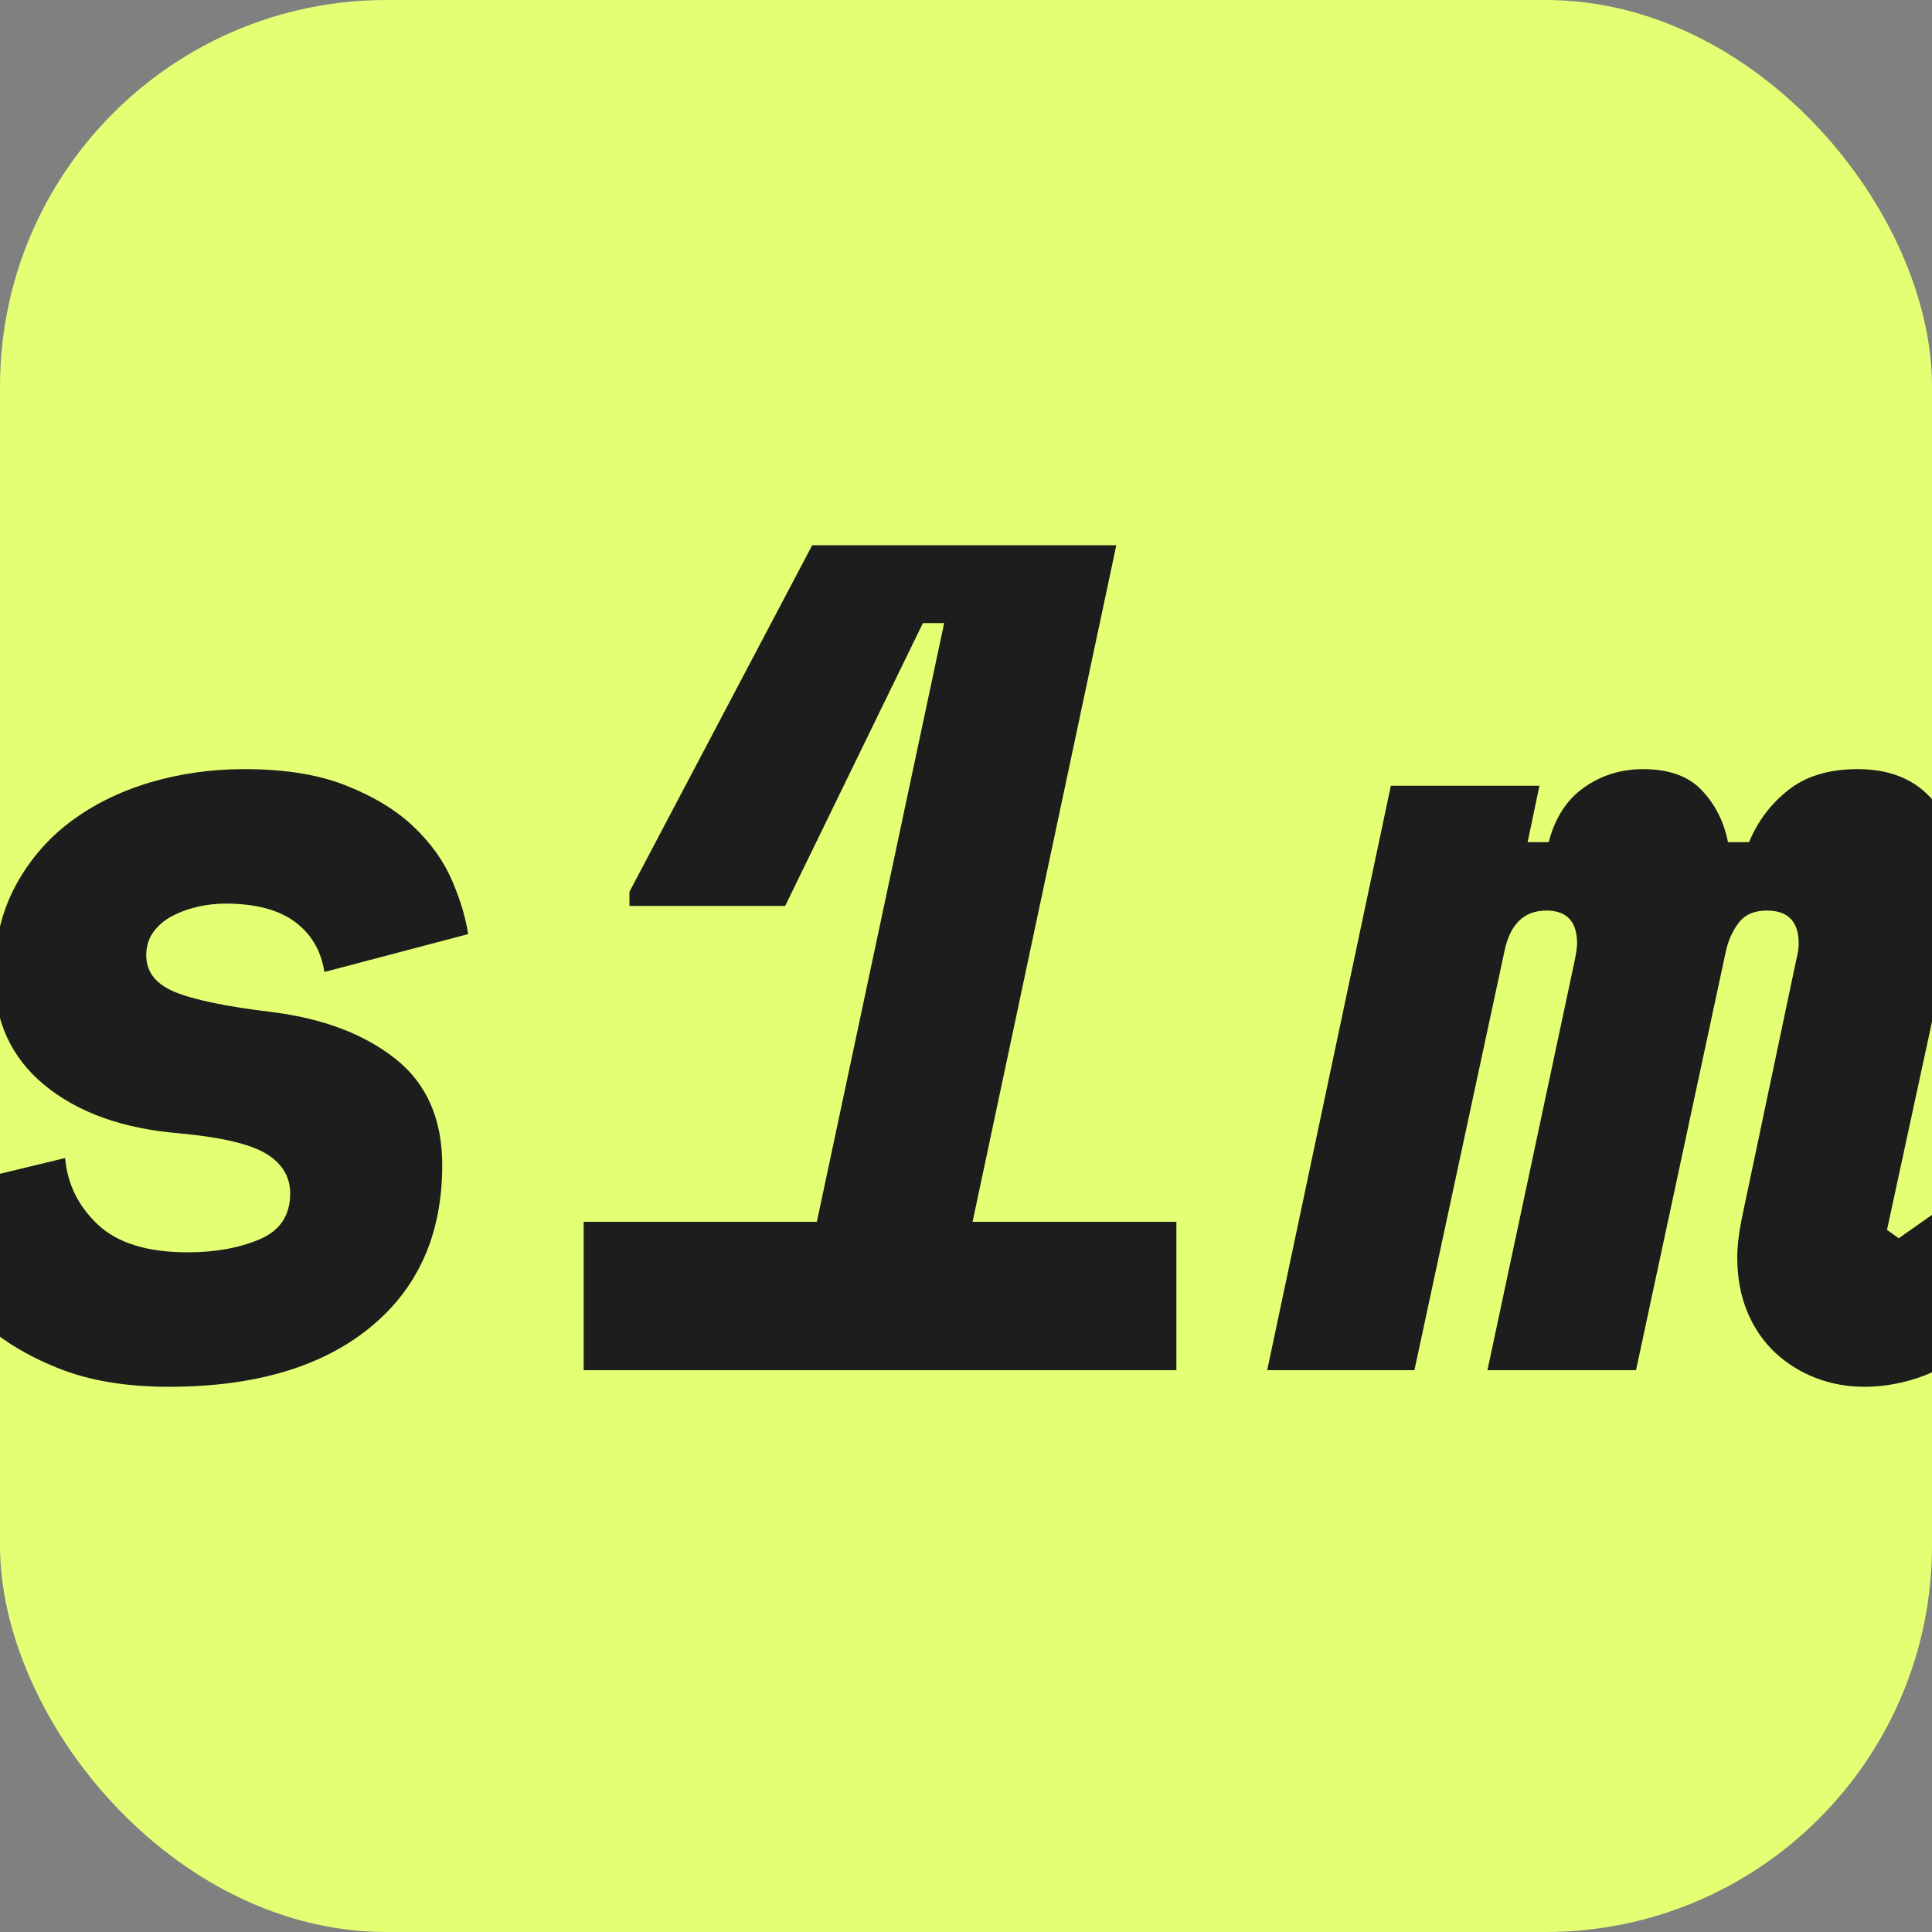 <svg xmlns="http://www.w3.org/2000/svg" width="256" height="256" viewBox="0 0 100 100"><rect x="0" y="0" width="100" height="100" fill="#808080" stroke="none"/><rect width="100" height="100" rx="20" fill="#e3ff73"></rect><path fill="#1d1d1d" d="M11.66 46.77L11.66 46.77Q10.99 46.77 10.29 46.92Q9.59 47.07 8.98 47.38Q8.37 47.68 7.97 48.20Q7.57 48.72 7.57 49.45L7.57 49.45Q7.57 50.73 9.04 51.34Q10.50 51.95 14.04 52.38L14.04 52.38Q18.01 52.87 20.45 54.79Q22.89 56.71 22.89 60.31L22.89 60.31Q22.89 65.68 19.13 68.73Q15.38 71.78 8.73 71.78L8.73 71.78Q5.38 71.78 2.97 70.80Q0.56 69.83-1.00 68.36Q-2.55 66.90-3.34 65.13Q-4.14 63.36-4.20 61.77L-4.20 61.77L3.37 59.94Q3.55 61.96 5.07 63.39Q6.60 64.82 9.71 64.82L9.71 64.82Q11.84 64.82 13.43 64.15Q15.02 63.48 15.02 61.77L15.02 61.77Q15.02 60.49 13.80 59.73Q12.58 58.97 9.28 58.66L9.28 58.66Q4.89 58.30 2.30 56.16Q-0.29 54.03-0.29 50.49L-0.29 50.49Q-0.29 47.93 0.77 45.91Q1.84 43.90 3.61 42.56Q5.38 41.22 7.73 40.51Q10.08 39.81 12.64 39.81L12.64 39.81Q15.81 39.81 17.94 40.67Q20.08 41.52 21.42 42.80Q22.76 44.08 23.40 45.58Q24.04 47.07 24.23 48.35L24.23 48.35L16.79 50.31Q16.54 48.66 15.26 47.71Q13.98 46.77 11.66 46.77ZM30.21 63.24L42.28 63.24L48.87 32.25L47.77 32.25L40.64 46.89L32.58 46.89L32.58 46.16L42.04 28.22L57.78 28.22L50.34 63.24L60.89 63.24L60.89 70.92L30.21 70.92L30.21 63.24ZM90.17 62.99L92.97 49.70Q93.10 49.21 93.10 48.84L93.10 48.84Q93.10 47.13 91.45 47.13L91.45 47.13Q90.47 47.13 89.99 47.77Q89.50 48.41 89.31 49.33L89.31 49.33L84.68 70.92L76.99 70.92L81.51 49.70Q81.63 49.09 81.63 48.84L81.63 48.84Q81.63 47.13 80.04 47.13L80.04 47.13Q78.27 47.13 77.85 49.33L77.85 49.33L73.21 70.92L65.59 70.92L71.99 40.67L79.68 40.67L79.07 43.59L80.16 43.59Q80.65 41.70 81.99 40.76Q83.34 39.81 85.04 39.81L85.04 39.81Q87.06 39.81 88.09 40.91Q89.13 42.01 89.44 43.59L89.44 43.59L90.53 43.59Q91.21 41.95 92.58 40.88Q93.95 39.81 96.15 39.81L96.15 39.81Q98.71 39.81 100.08 41.46Q101.45 43.11 101.45 45.42L101.45 45.42Q101.45 45.85 101.42 46.19Q101.39 46.52 101.27 47.01L101.27 47.01L97.67 63.66L98.28 64.09L100.36 62.63L104.20 68.36L101.45 70.19Q100.23 71.05 98.98 71.41Q97.73 71.78 96.51 71.78L96.51 71.78Q95.17 71.78 93.98 71.32Q92.79 70.86 91.88 70.01Q90.96 69.15 90.44 67.90Q89.92 66.65 89.92 65.07L89.92 65.07Q89.92 64.21 90.17 62.99L90.17 62.99Z"></path></svg>
